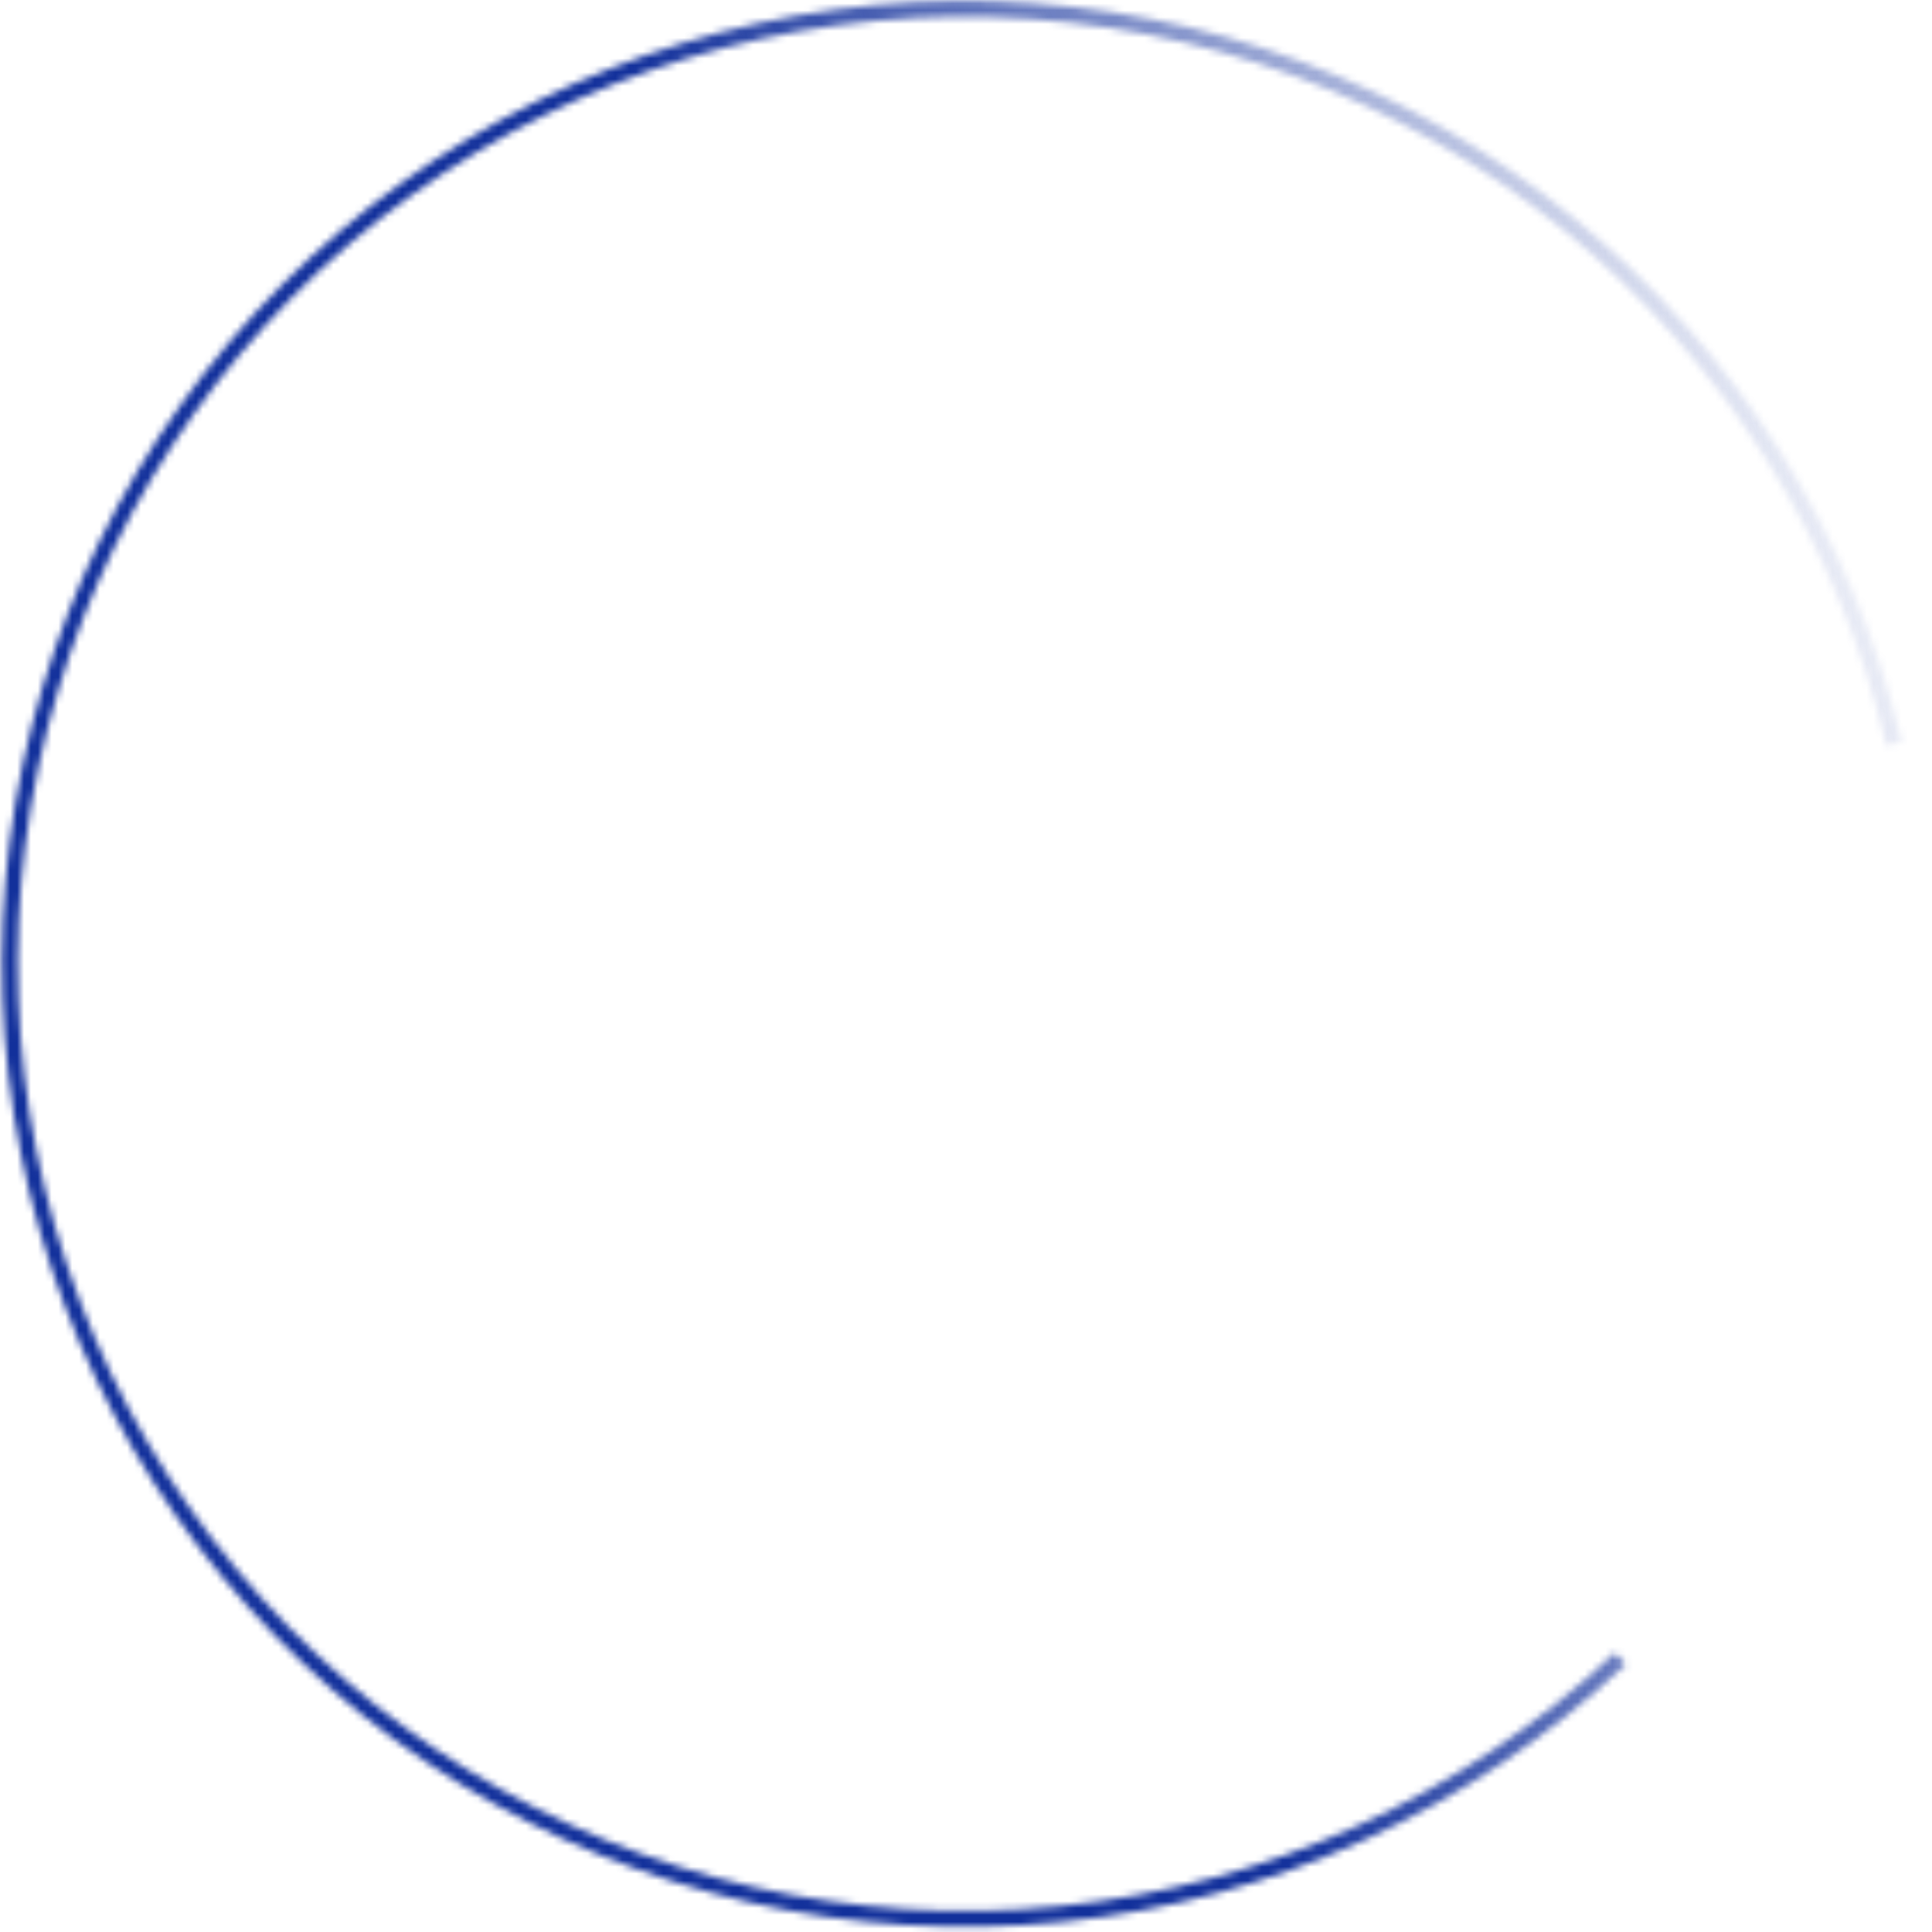 <svg width="281" height="281" viewBox="0 0 281 281" fill="none" xmlns="http://www.w3.org/2000/svg">
<mask id="path-1-inside-1_203_75" fill="white">
<path d="M236.444 242.079C214.013 263.233 185.229 276.396 154.555 279.524C123.882 282.652 93.033 275.572 66.794 259.381C40.554 243.19 20.39 218.793 9.43 189.974C-1.531 161.156 -2.676 129.525 6.173 99.99C15.021 70.454 33.367 44.663 58.368 26.617C83.368 8.571 113.624 -0.721 144.443 0.181C175.263 1.083 204.923 12.13 228.825 31.608C252.726 51.085 269.533 77.906 276.638 107.908L274.379 108.443C267.392 78.938 250.864 52.562 227.359 33.407C203.853 14.252 174.684 3.388 144.375 2.501C114.066 1.614 84.312 10.752 59.726 28.499C35.14 46.246 17.097 71.609 8.396 100.656C-0.306 129.702 0.82 160.808 11.599 189.149C22.378 217.491 42.208 241.483 68.012 257.406C93.817 273.329 124.155 280.292 154.32 277.215C184.485 274.139 212.792 261.194 234.851 240.39L236.444 242.079Z"/>
</mask>
<path d="M236.444 242.079C214.013 263.233 185.229 276.396 154.555 279.524C123.882 282.652 93.033 275.572 66.794 259.381C40.554 243.19 20.39 218.793 9.43 189.974C-1.531 161.156 -2.676 129.525 6.173 99.99C15.021 70.454 33.367 44.663 58.368 26.617C83.368 8.571 113.624 -0.721 144.443 0.181C175.263 1.083 204.923 12.13 228.825 31.608C252.726 51.085 269.533 77.906 276.638 107.908L274.379 108.443C267.392 78.938 250.864 52.562 227.359 33.407C203.853 14.252 174.684 3.388 144.375 2.501C114.066 1.614 84.312 10.752 59.726 28.499C35.14 46.246 17.097 71.609 8.396 100.656C-0.306 129.702 0.82 160.808 11.599 189.149C22.378 217.491 42.208 241.483 68.012 257.406C93.817 273.329 124.155 280.292 154.32 277.215C184.485 274.139 212.792 261.194 234.851 240.39L236.444 242.079Z" stroke="url(#paint0_linear_203_75)" stroke-width="6" mask="url(#path-1-inside-1_203_75)"/>
<defs>
<linearGradient id="paint0_linear_203_75" x1="134.467" y1="126.694" x2="280.407" y2="73.519" gradientUnits="userSpaceOnUse">
<stop stop-color="#12309B"/>
<stop offset="1" stop-color="#12309B" stop-opacity="0"/>
</linearGradient>
</defs>
</svg>
